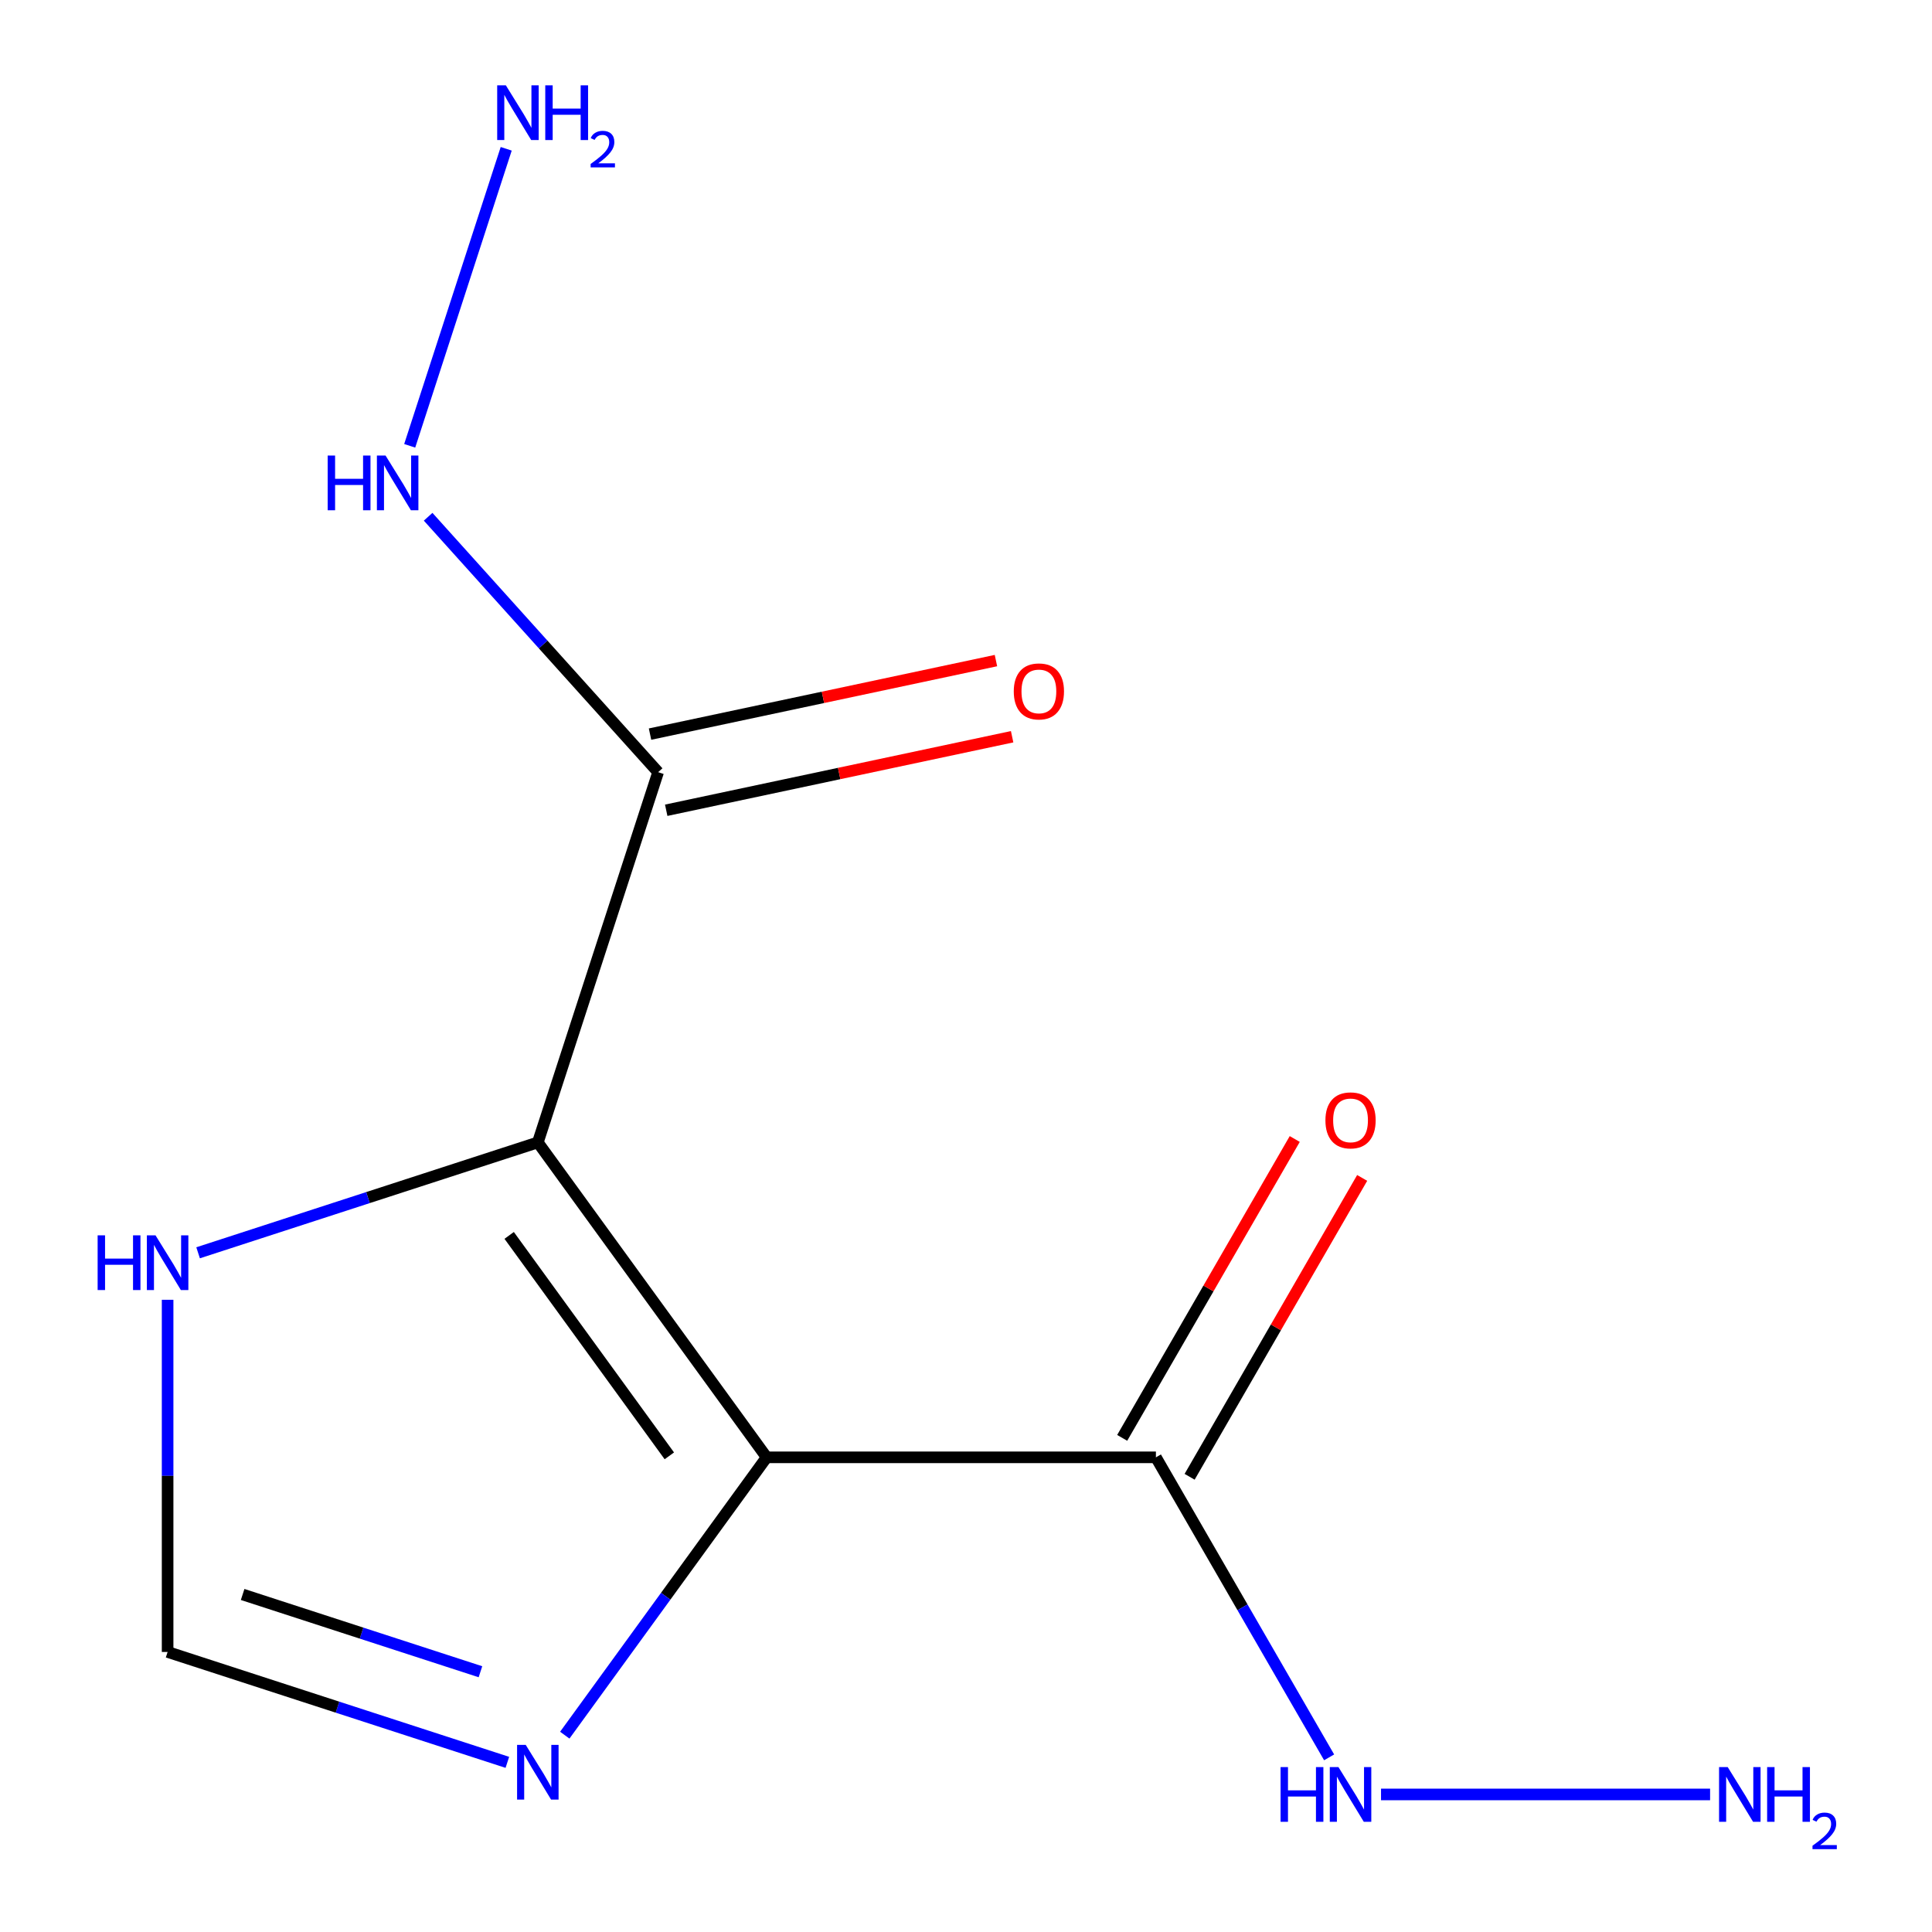 <?xml version='1.0' encoding='iso-8859-1'?>
<svg version='1.1' baseProfile='full'
              xmlns='http://www.w3.org/2000/svg'
                      xmlns:rdkit='http://www.rdkit.org/xml'
                      xmlns:xlink='http://www.w3.org/1999/xlink'
                  xml:space='preserve'
width='1000px' height='1000px' viewBox='0 0 1000 1000'>
<!-- END OF HEADER -->
<rect style='opacity:1.0;fill:#FFFFFF;stroke:none' width='1000' height='1000' x='0' y='0'> </rect>
<path class='bond-0' d='M 396.811,754.311 L 278.381,591.306' style='fill:none;fill-rule:evenodd;stroke:#000000;stroke-width:6px;stroke-linecap:butt;stroke-linejoin:miter;stroke-opacity:1' />
<path class='bond-0' d='M 346.445,753.546 L 263.544,639.443' style='fill:none;fill-rule:evenodd;stroke:#000000;stroke-width:6px;stroke-linecap:butt;stroke-linejoin:miter;stroke-opacity:1' />
<path class='bond-1' d='M 396.811,754.311 L 598.296,754.311' style='fill:none;fill-rule:evenodd;stroke:#000000;stroke-width:6px;stroke-linecap:butt;stroke-linejoin:miter;stroke-opacity:1' />
<path class='bond-3' d='M 396.811,754.311 L 344.569,826.215' style='fill:none;fill-rule:evenodd;stroke:#000000;stroke-width:6px;stroke-linecap:butt;stroke-linejoin:miter;stroke-opacity:1' />
<path class='bond-3' d='M 344.569,826.215 L 292.328,898.118' style='fill:none;fill-rule:evenodd;stroke:#0000FF;stroke-width:6px;stroke-linecap:butt;stroke-linejoin:miter;stroke-opacity:1' />
<path class='bond-2' d='M 278.381,591.306 L 340.643,399.682' style='fill:none;fill-rule:evenodd;stroke:#000000;stroke-width:6px;stroke-linecap:butt;stroke-linejoin:miter;stroke-opacity:1' />
<path class='bond-4' d='M 278.381,591.306 L 190.458,619.874' style='fill:none;fill-rule:evenodd;stroke:#000000;stroke-width:6px;stroke-linecap:butt;stroke-linejoin:miter;stroke-opacity:1' />
<path class='bond-4' d='M 190.458,619.874 L 102.534,648.442' style='fill:none;fill-rule:evenodd;stroke:#0000FF;stroke-width:6px;stroke-linecap:butt;stroke-linejoin:miter;stroke-opacity:1' />
<path class='bond-6' d='M 615.745,764.385 L 660.401,687.038' style='fill:none;fill-rule:evenodd;stroke:#000000;stroke-width:6px;stroke-linecap:butt;stroke-linejoin:miter;stroke-opacity:1' />
<path class='bond-6' d='M 660.401,687.038 L 705.057,609.691' style='fill:none;fill-rule:evenodd;stroke:#FF0000;stroke-width:6px;stroke-linecap:butt;stroke-linejoin:miter;stroke-opacity:1' />
<path class='bond-6' d='M 580.846,744.237 L 625.503,666.89' style='fill:none;fill-rule:evenodd;stroke:#000000;stroke-width:6px;stroke-linecap:butt;stroke-linejoin:miter;stroke-opacity:1' />
<path class='bond-6' d='M 625.503,666.89 L 670.159,589.543' style='fill:none;fill-rule:evenodd;stroke:#FF0000;stroke-width:6px;stroke-linecap:butt;stroke-linejoin:miter;stroke-opacity:1' />
<path class='bond-9' d='M 598.296,754.311 L 643.125,831.958' style='fill:none;fill-rule:evenodd;stroke:#000000;stroke-width:6px;stroke-linecap:butt;stroke-linejoin:miter;stroke-opacity:1' />
<path class='bond-9' d='M 643.125,831.958 L 687.955,909.605' style='fill:none;fill-rule:evenodd;stroke:#0000FF;stroke-width:6px;stroke-linecap:butt;stroke-linejoin:miter;stroke-opacity:1' />
<path class='bond-7' d='M 344.832,419.391 L 434.355,400.362' style='fill:none;fill-rule:evenodd;stroke:#000000;stroke-width:6px;stroke-linecap:butt;stroke-linejoin:miter;stroke-opacity:1' />
<path class='bond-7' d='M 434.355,400.362 L 523.877,381.333' style='fill:none;fill-rule:evenodd;stroke:#FF0000;stroke-width:6px;stroke-linecap:butt;stroke-linejoin:miter;stroke-opacity:1' />
<path class='bond-7' d='M 336.454,379.974 L 425.976,360.946' style='fill:none;fill-rule:evenodd;stroke:#000000;stroke-width:6px;stroke-linecap:butt;stroke-linejoin:miter;stroke-opacity:1' />
<path class='bond-7' d='M 425.976,360.946 L 515.499,341.917' style='fill:none;fill-rule:evenodd;stroke:#FF0000;stroke-width:6px;stroke-linecap:butt;stroke-linejoin:miter;stroke-opacity:1' />
<path class='bond-8' d='M 340.643,399.682 L 281.122,333.577' style='fill:none;fill-rule:evenodd;stroke:#000000;stroke-width:6px;stroke-linecap:butt;stroke-linejoin:miter;stroke-opacity:1' />
<path class='bond-8' d='M 281.122,333.577 L 221.6,267.472' style='fill:none;fill-rule:evenodd;stroke:#0000FF;stroke-width:6px;stroke-linecap:butt;stroke-linejoin:miter;stroke-opacity:1' />
<path class='bond-5' d='M 262.604,912.189 L 174.68,883.621' style='fill:none;fill-rule:evenodd;stroke:#0000FF;stroke-width:6px;stroke-linecap:butt;stroke-linejoin:miter;stroke-opacity:1' />
<path class='bond-5' d='M 174.68,883.621 L 86.757,855.053' style='fill:none;fill-rule:evenodd;stroke:#000000;stroke-width:6px;stroke-linecap:butt;stroke-linejoin:miter;stroke-opacity:1' />
<path class='bond-5' d='M 248.679,865.294 L 187.133,845.297' style='fill:none;fill-rule:evenodd;stroke:#0000FF;stroke-width:6px;stroke-linecap:butt;stroke-linejoin:miter;stroke-opacity:1' />
<path class='bond-5' d='M 187.133,845.297 L 125.587,825.299' style='fill:none;fill-rule:evenodd;stroke:#000000;stroke-width:6px;stroke-linecap:butt;stroke-linejoin:miter;stroke-opacity:1' />
<path class='bond-12' d='M 86.757,672.765 L 86.757,763.909' style='fill:none;fill-rule:evenodd;stroke:#0000FF;stroke-width:6px;stroke-linecap:butt;stroke-linejoin:miter;stroke-opacity:1' />
<path class='bond-12' d='M 86.757,763.909 L 86.757,855.053' style='fill:none;fill-rule:evenodd;stroke:#000000;stroke-width:6px;stroke-linecap:butt;stroke-linejoin:miter;stroke-opacity:1' />
<path class='bond-10' d='M 212.061,230.753 L 262.012,77.019' style='fill:none;fill-rule:evenodd;stroke:#0000FF;stroke-width:6px;stroke-linecap:butt;stroke-linejoin:miter;stroke-opacity:1' />
<path class='bond-11' d='M 714.815,928.802 L 885.14,928.802' style='fill:none;fill-rule:evenodd;stroke:#0000FF;stroke-width:6px;stroke-linecap:butt;stroke-linejoin:miter;stroke-opacity:1' />
<path  class='atom-4' d='M 272.121 903.156
L 281.401 918.156
Q 282.321 919.636, 283.801 922.316
Q 285.281 924.996, 285.361 925.156
L 285.361 903.156
L 289.121 903.156
L 289.121 931.476
L 285.241 931.476
L 275.281 915.076
Q 274.121 913.156, 272.881 910.956
Q 271.681 908.756, 271.321 908.076
L 271.321 931.476
L 267.641 931.476
L 267.641 903.156
L 272.121 903.156
' fill='#0000FF'/>
<path  class='atom-5' d='M 50.537 639.408
L 54.377 639.408
L 54.377 651.448
L 68.857 651.448
L 68.857 639.408
L 72.697 639.408
L 72.697 667.728
L 68.857 667.728
L 68.857 654.648
L 54.377 654.648
L 54.377 667.728
L 50.537 667.728
L 50.537 639.408
' fill='#0000FF'/>
<path  class='atom-5' d='M 80.497 639.408
L 89.777 654.408
Q 90.697 655.888, 92.177 658.568
Q 93.657 661.248, 93.737 661.408
L 93.737 639.408
L 97.497 639.408
L 97.497 667.728
L 93.617 667.728
L 83.657 651.328
Q 82.497 649.408, 81.257 647.208
Q 80.057 645.008, 79.697 644.328
L 79.697 667.728
L 76.017 667.728
L 76.017 639.408
L 80.497 639.408
' fill='#0000FF'/>
<path  class='atom-7' d='M 686.038 579.9
Q 686.038 573.1, 689.398 569.3
Q 692.758 565.5, 699.038 565.5
Q 705.318 565.5, 708.678 569.3
Q 712.038 573.1, 712.038 579.9
Q 712.038 586.78, 708.638 590.7
Q 705.238 594.58, 699.038 594.58
Q 692.798 594.58, 689.398 590.7
Q 686.038 586.82, 686.038 579.9
M 699.038 591.38
Q 703.358 591.38, 705.678 588.5
Q 708.038 585.58, 708.038 579.9
Q 708.038 574.34, 705.678 571.54
Q 703.358 568.7, 699.038 568.7
Q 694.718 568.7, 692.358 571.5
Q 690.038 574.3, 690.038 579.9
Q 690.038 585.62, 692.358 588.5
Q 694.718 591.38, 699.038 591.38
' fill='#FF0000'/>
<path  class='atom-8' d='M 524.725 357.871
Q 524.725 351.071, 528.085 347.271
Q 531.445 343.471, 537.725 343.471
Q 544.005 343.471, 547.365 347.271
Q 550.725 351.071, 550.725 357.871
Q 550.725 364.751, 547.325 368.671
Q 543.925 372.551, 537.725 372.551
Q 531.485 372.551, 528.085 368.671
Q 524.725 364.791, 524.725 357.871
M 537.725 369.351
Q 542.045 369.351, 544.365 366.471
Q 546.725 363.551, 546.725 357.871
Q 546.725 352.311, 544.365 349.511
Q 542.045 346.671, 537.725 346.671
Q 533.405 346.671, 531.045 349.471
Q 528.725 352.271, 528.725 357.871
Q 528.725 363.591, 531.045 366.471
Q 533.405 369.351, 537.725 369.351
' fill='#FF0000'/>
<path  class='atom-9' d='M 169.603 235.79
L 173.443 235.79
L 173.443 247.83
L 187.923 247.83
L 187.923 235.79
L 191.763 235.79
L 191.763 264.11
L 187.923 264.11
L 187.923 251.03
L 173.443 251.03
L 173.443 264.11
L 169.603 264.11
L 169.603 235.79
' fill='#0000FF'/>
<path  class='atom-9' d='M 199.563 235.79
L 208.843 250.79
Q 209.763 252.27, 211.243 254.95
Q 212.723 257.63, 212.803 257.79
L 212.803 235.79
L 216.563 235.79
L 216.563 264.11
L 212.683 264.11
L 202.723 247.71
Q 201.563 245.79, 200.323 243.59
Q 199.123 241.39, 198.763 240.71
L 198.763 264.11
L 195.083 264.11
L 195.083 235.79
L 199.563 235.79
' fill='#0000FF'/>
<path  class='atom-10' d='M 662.818 914.642
L 666.658 914.642
L 666.658 926.682
L 681.138 926.682
L 681.138 914.642
L 684.978 914.642
L 684.978 942.962
L 681.138 942.962
L 681.138 929.882
L 666.658 929.882
L 666.658 942.962
L 662.818 942.962
L 662.818 914.642
' fill='#0000FF'/>
<path  class='atom-10' d='M 692.778 914.642
L 702.058 929.642
Q 702.978 931.122, 704.458 933.802
Q 705.938 936.482, 706.018 936.642
L 706.018 914.642
L 709.778 914.642
L 709.778 942.962
L 705.898 942.962
L 695.938 926.562
Q 694.778 924.642, 693.538 922.442
Q 692.338 920.242, 691.978 919.562
L 691.978 942.962
L 688.298 942.962
L 688.298 914.642
L 692.778 914.642
' fill='#0000FF'/>
<path  class='atom-11' d='M 261.826 44.166
L 271.106 59.166
Q 272.026 60.646, 273.506 63.326
Q 274.986 66.006, 275.066 66.166
L 275.066 44.166
L 278.826 44.166
L 278.826 72.486
L 274.946 72.486
L 264.986 56.086
Q 263.826 54.166, 262.586 51.966
Q 261.386 49.766, 261.026 49.086
L 261.026 72.486
L 257.346 72.486
L 257.346 44.166
L 261.826 44.166
' fill='#0000FF'/>
<path  class='atom-11' d='M 282.226 44.166
L 286.066 44.166
L 286.066 56.206
L 300.546 56.206
L 300.546 44.166
L 304.386 44.166
L 304.386 72.486
L 300.546 72.486
L 300.546 59.406
L 286.066 59.406
L 286.066 72.486
L 282.226 72.486
L 282.226 44.166
' fill='#0000FF'/>
<path  class='atom-11' d='M 305.758 71.493
Q 306.445 69.724, 308.082 68.747
Q 309.718 67.744, 311.989 67.744
Q 314.814 67.744, 316.398 69.275
Q 317.982 70.806, 317.982 73.525
Q 317.982 76.297, 315.922 78.885
Q 313.89 81.472, 309.666 84.534
L 318.298 84.534
L 318.298 86.646
L 305.706 86.646
L 305.706 84.877
Q 309.19 82.396, 311.25 80.548
Q 313.335 78.7, 314.338 77.037
Q 315.342 75.374, 315.342 73.657
Q 315.342 71.862, 314.444 70.859
Q 313.546 69.856, 311.989 69.856
Q 310.484 69.856, 309.481 70.463
Q 308.478 71.07, 307.765 72.417
L 305.758 71.493
' fill='#0000FF'/>
<path  class='atom-12' d='M 894.263 914.642
L 903.543 929.642
Q 904.463 931.122, 905.943 933.802
Q 907.423 936.482, 907.503 936.642
L 907.503 914.642
L 911.263 914.642
L 911.263 942.962
L 907.383 942.962
L 897.423 926.562
Q 896.263 924.642, 895.023 922.442
Q 893.823 920.242, 893.463 919.562
L 893.463 942.962
L 889.783 942.962
L 889.783 914.642
L 894.263 914.642
' fill='#0000FF'/>
<path  class='atom-12' d='M 914.663 914.642
L 918.503 914.642
L 918.503 926.682
L 932.983 926.682
L 932.983 914.642
L 936.823 914.642
L 936.823 942.962
L 932.983 942.962
L 932.983 929.882
L 918.503 929.882
L 918.503 942.962
L 914.663 942.962
L 914.663 914.642
' fill='#0000FF'/>
<path  class='atom-12' d='M 938.196 941.968
Q 938.882 940.199, 940.519 939.223
Q 942.156 938.219, 944.426 938.219
Q 947.251 938.219, 948.835 939.751
Q 950.419 941.282, 950.419 944.001
Q 950.419 946.773, 948.36 949.36
Q 946.327 951.947, 942.103 955.01
L 950.736 955.01
L 950.736 957.122
L 938.143 957.122
L 938.143 955.353
Q 941.628 952.871, 943.687 951.023
Q 945.773 949.175, 946.776 947.512
Q 947.779 945.849, 947.779 944.133
Q 947.779 942.338, 946.881 941.335
Q 945.984 940.331, 944.426 940.331
Q 942.921 940.331, 941.918 940.939
Q 940.915 941.546, 940.202 942.892
L 938.196 941.968
' fill='#0000FF'/>
</svg>
